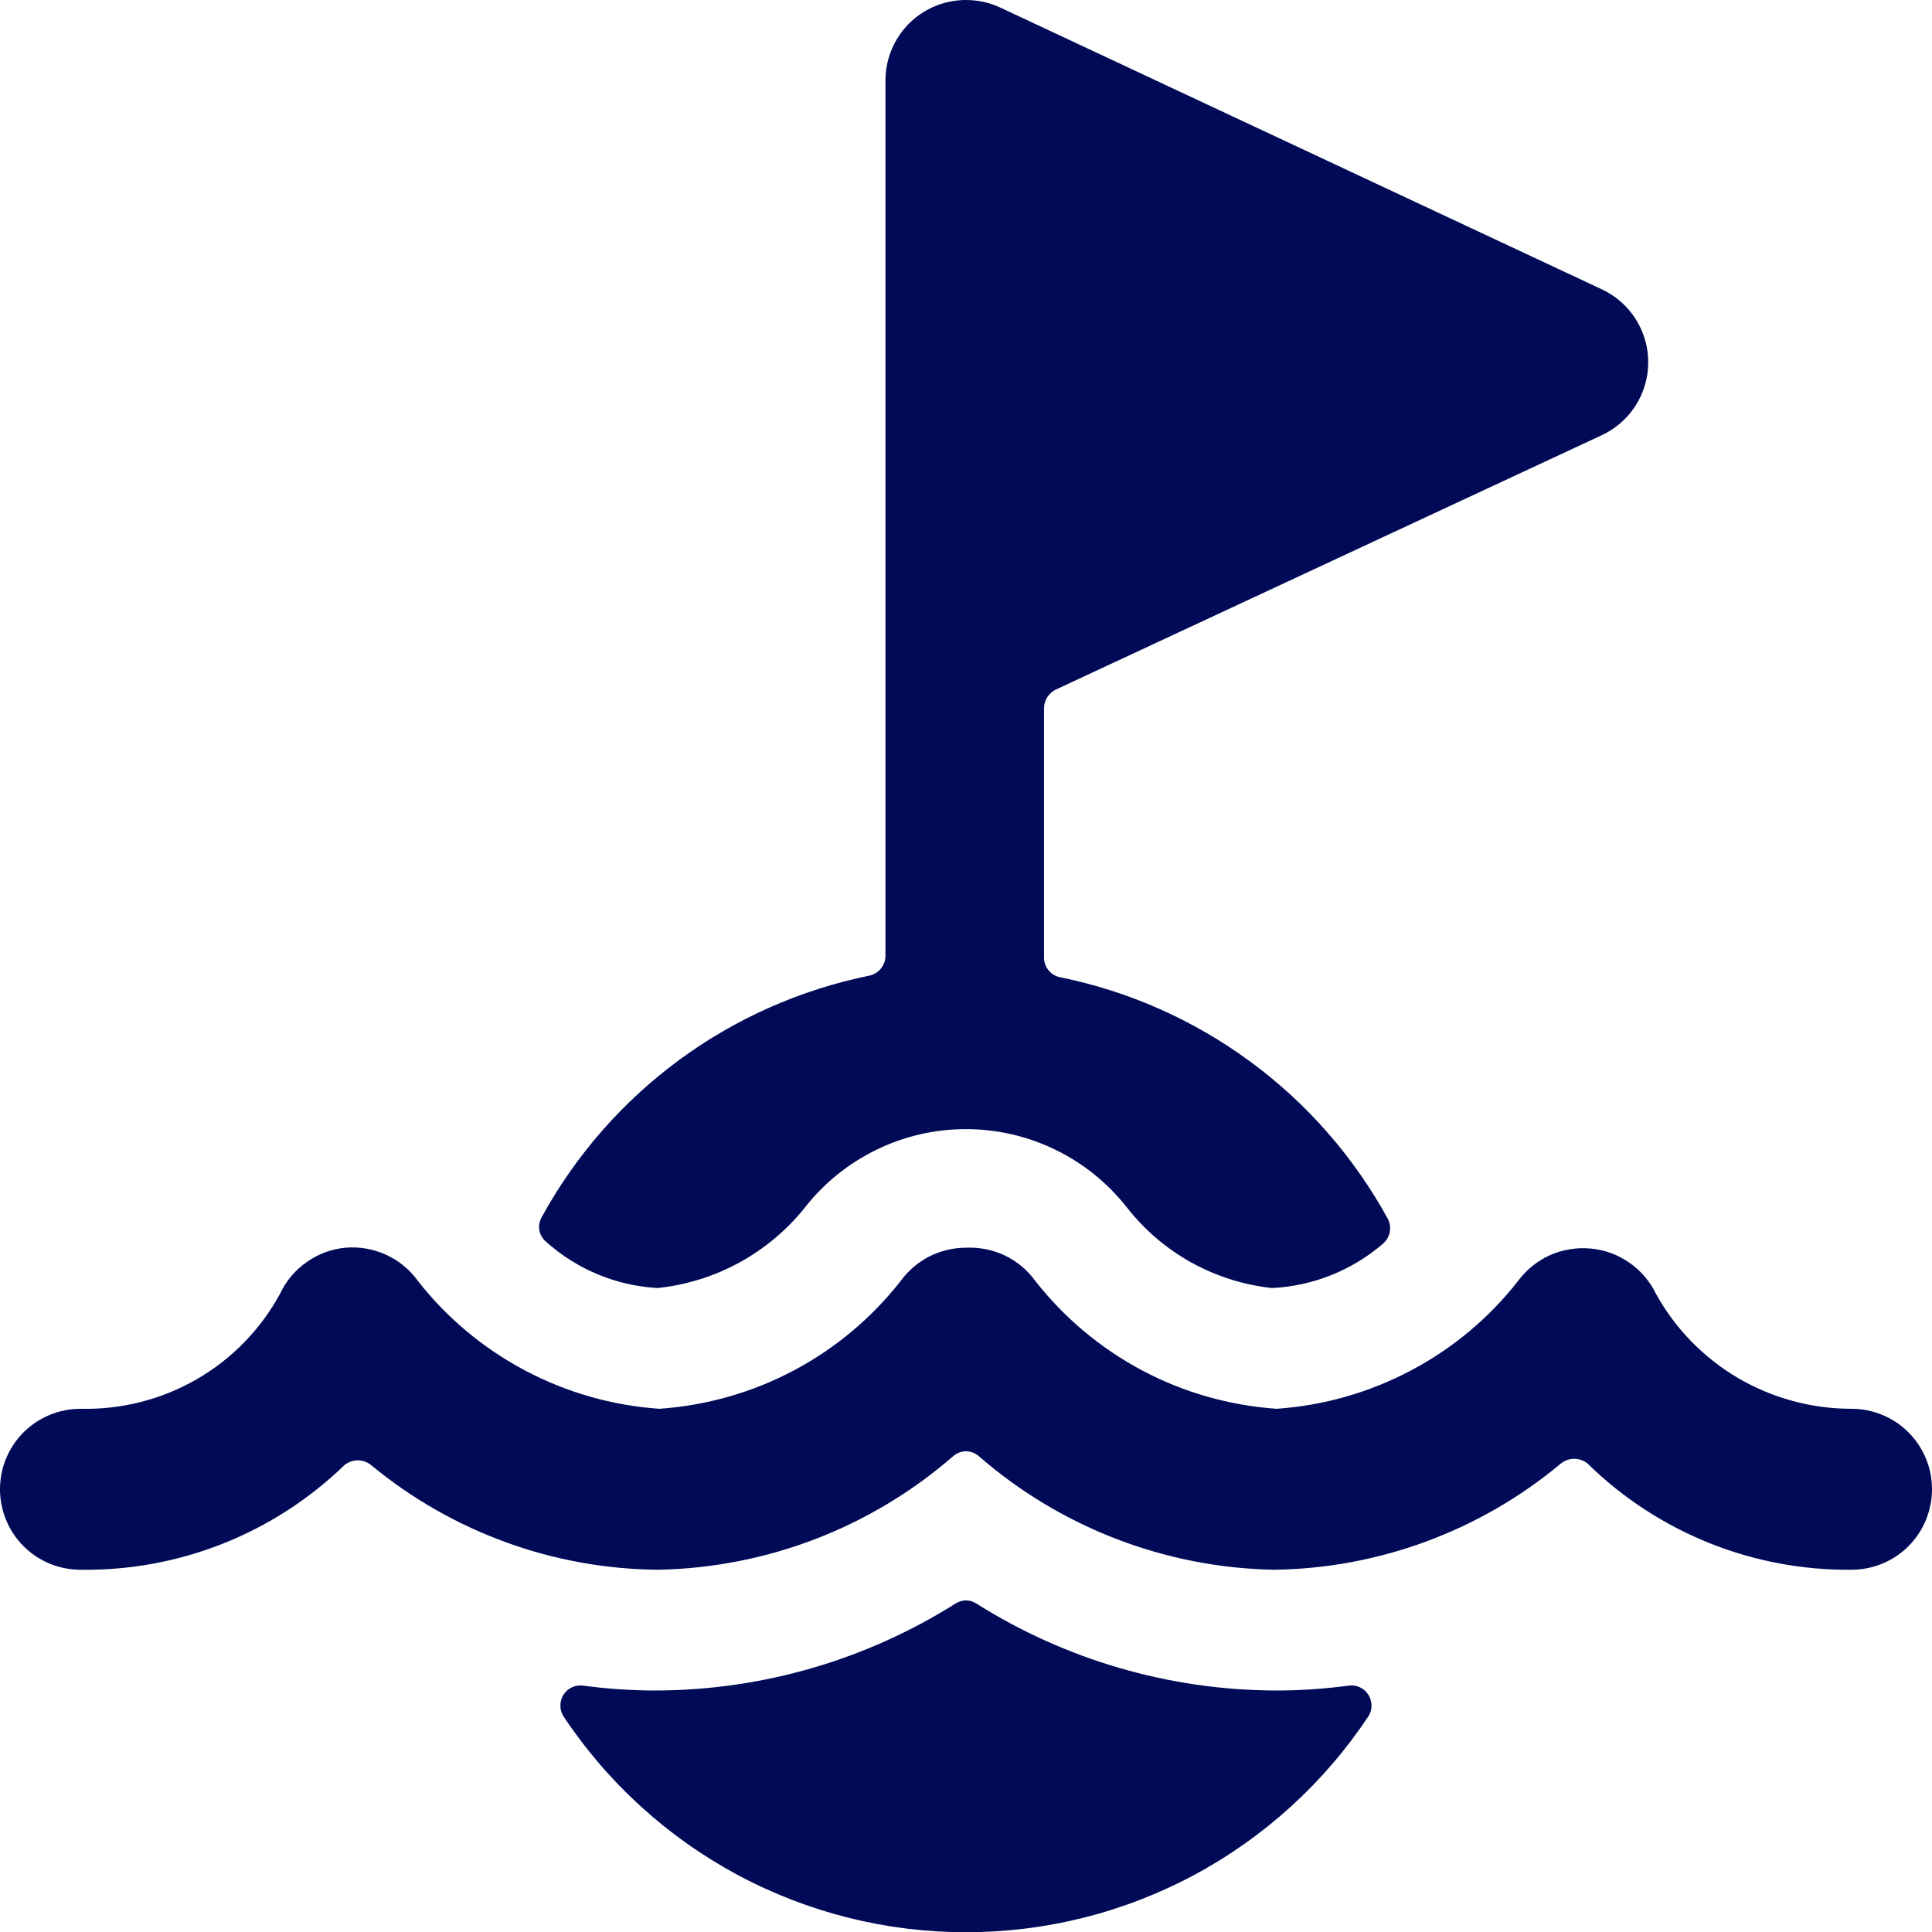 <svg width="16" height="16" viewBox="0 0 16 16" fill="none" xmlns="http://www.w3.org/2000/svg">
<g clip-path="url(#clip0_1068_6857)">
<path d="M6.666 10C6.824 9.798 7.027 9.634 7.258 9.522C7.489 9.409 7.742 9.351 7.999 9.351C8.256 9.351 8.51 9.409 8.741 9.522C8.972 9.634 9.174 9.798 9.333 10C9.478 10.186 9.659 10.34 9.865 10.455C10.071 10.569 10.298 10.641 10.533 10.667C10.872 10.651 11.196 10.521 11.453 10.3C11.482 10.275 11.502 10.241 11.509 10.204C11.517 10.166 11.511 10.127 11.493 10.093C11.213 9.583 10.826 9.139 10.357 8.794C9.888 8.448 9.35 8.209 8.779 8.093C8.742 8.086 8.709 8.066 8.685 8.037C8.66 8.008 8.647 7.971 8.646 7.933V5.867C8.646 5.835 8.655 5.804 8.671 5.777C8.688 5.75 8.711 5.728 8.739 5.713L13.259 3.607C13.376 3.554 13.475 3.468 13.544 3.361C13.613 3.253 13.65 3.128 13.65 3C13.65 2.872 13.613 2.747 13.544 2.639C13.475 2.532 13.376 2.446 13.259 2.393L8.293 0.067C8.201 0.022 8.101 -0 7.999 5.58461e-06C7.823 5.58461e-06 7.653 0.07 7.528 0.195C7.403 0.32 7.333 0.49 7.333 0.667V7.92C7.332 7.958 7.318 7.994 7.294 8.023C7.27 8.052 7.236 8.072 7.199 8.08C6.629 8.196 6.09 8.435 5.622 8.78C5.153 9.126 4.766 9.569 4.486 10.08C4.467 10.114 4.46 10.153 4.467 10.191C4.475 10.229 4.496 10.263 4.526 10.287C4.781 10.514 5.105 10.648 5.446 10.667C5.683 10.642 5.914 10.57 6.123 10.456C6.332 10.341 6.517 10.187 6.666 10Z" fill="#000A56"/>
<path d="M8.086 13.28C8.06 13.263 8.03 13.254 7.999 13.254C7.969 13.254 7.939 13.263 7.913 13.28C7.174 13.746 6.32 13.995 5.446 14C5.241 14.001 5.036 13.987 4.833 13.96C4.801 13.955 4.769 13.959 4.74 13.972C4.71 13.985 4.686 14.006 4.668 14.033C4.65 14.06 4.641 14.091 4.641 14.123C4.64 14.155 4.649 14.186 4.666 14.213C5.031 14.763 5.526 15.214 6.108 15.527C6.69 15.839 7.339 16.002 7.999 16.002C8.66 16.002 9.309 15.839 9.891 15.527C10.473 15.214 10.968 14.763 11.333 14.213C11.35 14.186 11.359 14.155 11.358 14.123C11.358 14.091 11.348 14.06 11.331 14.033C11.313 14.006 11.289 13.985 11.259 13.972C11.23 13.959 11.198 13.955 11.166 13.96C10.963 13.987 10.758 14.001 10.553 14C9.679 13.995 8.825 13.746 8.086 13.28Z" fill="#000A56"/>
<path d="M15.333 11.667C15.003 11.667 14.678 11.579 14.393 11.412C14.108 11.244 13.873 11.003 13.713 10.713C13.663 10.61 13.587 10.521 13.492 10.456C13.398 10.39 13.288 10.35 13.173 10.34C13.059 10.329 12.943 10.348 12.838 10.394C12.733 10.441 12.642 10.514 12.573 10.607C12.333 10.914 12.031 11.167 11.686 11.349C11.341 11.532 10.962 11.64 10.573 11.667C10.184 11.64 9.805 11.533 9.46 11.35C9.116 11.167 8.813 10.914 8.573 10.607C8.508 10.517 8.421 10.445 8.321 10.397C8.221 10.35 8.111 10.328 8 10.333C7.895 10.333 7.791 10.358 7.697 10.405C7.603 10.453 7.522 10.522 7.46 10.607C7.22 10.914 6.918 11.167 6.573 11.35C6.228 11.533 5.849 11.64 5.46 11.667C5.071 11.64 4.692 11.532 4.347 11.349C4.003 11.167 3.7 10.914 3.46 10.607C3.392 10.513 3.301 10.438 3.196 10.391C3.091 10.343 2.975 10.323 2.86 10.333C2.745 10.344 2.634 10.385 2.54 10.452C2.445 10.518 2.369 10.608 2.32 10.713C2.159 11.009 1.92 11.255 1.628 11.423C1.336 11.591 1.003 11.675 0.667 11.667C0.49 11.667 0.32 11.737 0.195 11.862C0.07 11.987 0 12.156 0 12.333C0 12.51 0.07 12.68 0.195 12.805C0.32 12.93 0.49 13 0.667 13C1.482 13.012 2.268 12.7 2.853 12.133C2.884 12.108 2.923 12.094 2.963 12.094C3.003 12.094 3.042 12.108 3.073 12.133C3.742 12.686 4.58 12.992 5.447 13C6.347 12.984 7.214 12.651 7.893 12.06C7.923 12.034 7.961 12.019 8 12.019C8.039 12.019 8.077 12.034 8.107 12.06C8.786 12.651 9.653 12.984 10.553 13C11.422 12.988 12.26 12.677 12.927 12.12C12.958 12.095 12.996 12.081 13.037 12.081C13.077 12.081 13.116 12.095 13.147 12.12C13.73 12.692 14.517 13.008 15.333 13C15.51 13 15.68 12.93 15.805 12.805C15.93 12.68 16 12.51 16 12.333C16 12.156 15.93 11.987 15.805 11.862C15.68 11.737 15.51 11.667 15.333 11.667Z" fill="#000A56"/>
</g>
<defs>
<clipPath id="clip0_1068_6857">
<rect width="16" height="16" fill="white"/>
</clipPath>
</defs>
</svg>
